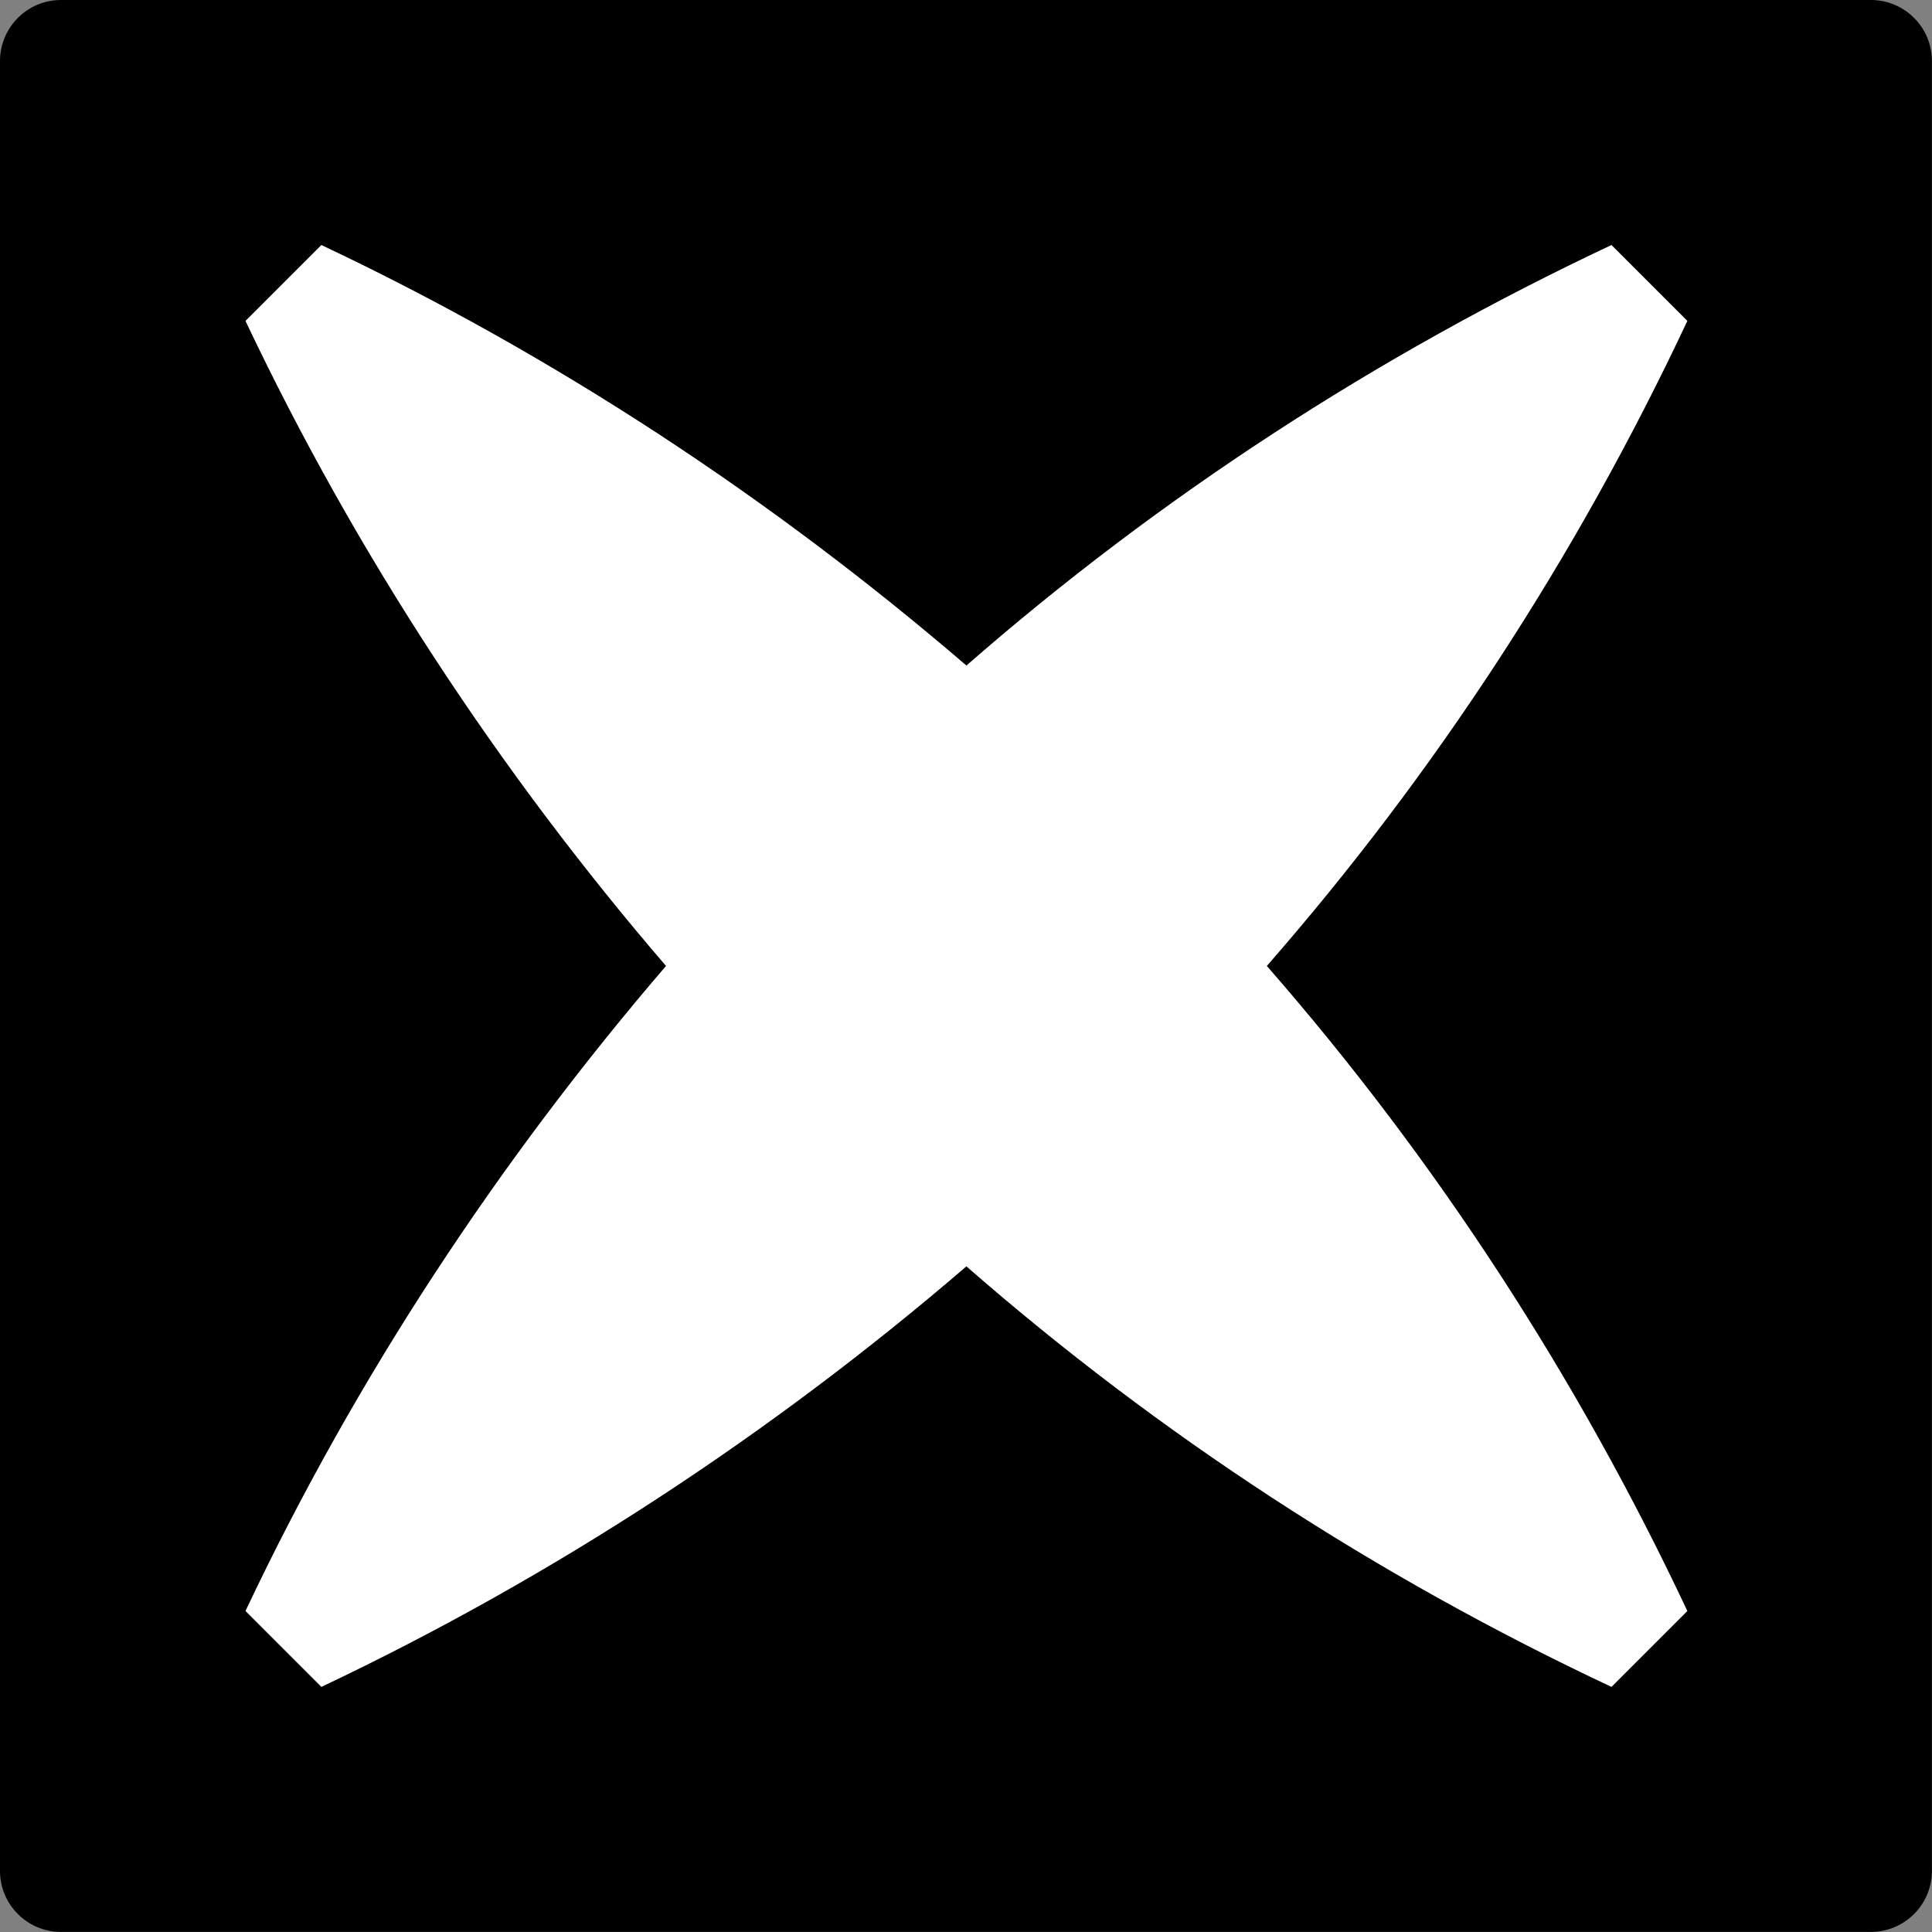 <?xml version="1.0" encoding="utf-8"?>
<!-- Generator: Adobe Illustrator 26.5.0, SVG Export Plug-In . SVG Version: 6.00 Build 0)  -->
<svg version="1.1" id="Calque_1" xmlns="http://www.w3.org/2000/svg" xmlns:xlink="http://www.w3.org/1999/xlink" x="0px" y="0px"
	 viewBox="0 0 2063.7 2063.7" style="enable-background:new 0 0 2063.7 2063.7;" xml:space="preserve">
<rect x="0" y="0" width="2063.7" height="2063.7" fill="#808080" stroke="none"/>
<style type="text/css">
	.st0{fill:#FFFFFF;}
</style>
<path d="M1998.6,0H65.3C29.3-0.1,0.1,29.1,0,65.1v1933.2c-0.1,36,29.1,65.3,65.1,65.3h1933.2c36,0.1,65.3-29.1,65.3-65.1V65.3
	C2063.7,29.3,2034.6,0.1,1998.6,0z M1802.3,1720.8l-81,81c-251.6-118.2-483.2-269.4-689-449.2c-207.3,178.2-439.5,331-689,449.2
	l-81-81c118.2-250,271.1-481.6,449.2-689c-178.2-207.3-331-439.5-449.2-689l81-81c250,118.2,481.6,271,689,449.2
	c205.7-179.8,437.9-331,689-449.2l81,81c-118.2,251.6-269.4,483.2-449.2,689C1532.9,1237.6,1684.1,1469.7,1802.3,1720.8z"/>
<path class="st0" d="M1353.1,1031.8c179.8,205.7,331,437.9,449.2,689l-81,81c-251.6-118.2-483.2-269.4-689-449.2
	c-207.3,178.2-439.5,331-689,449.2l-81-81c118.2-250,271.1-481.6,449.2-689c-178.2-207.3-331-439.5-449.2-689l81-81
	c250,118.2,481.6,271,689,449.2c205.7-179.8,437.9-331,689-449.2l81,81C1684.1,594.5,1532.9,826.1,1353.1,1031.8z"/>
</svg>
